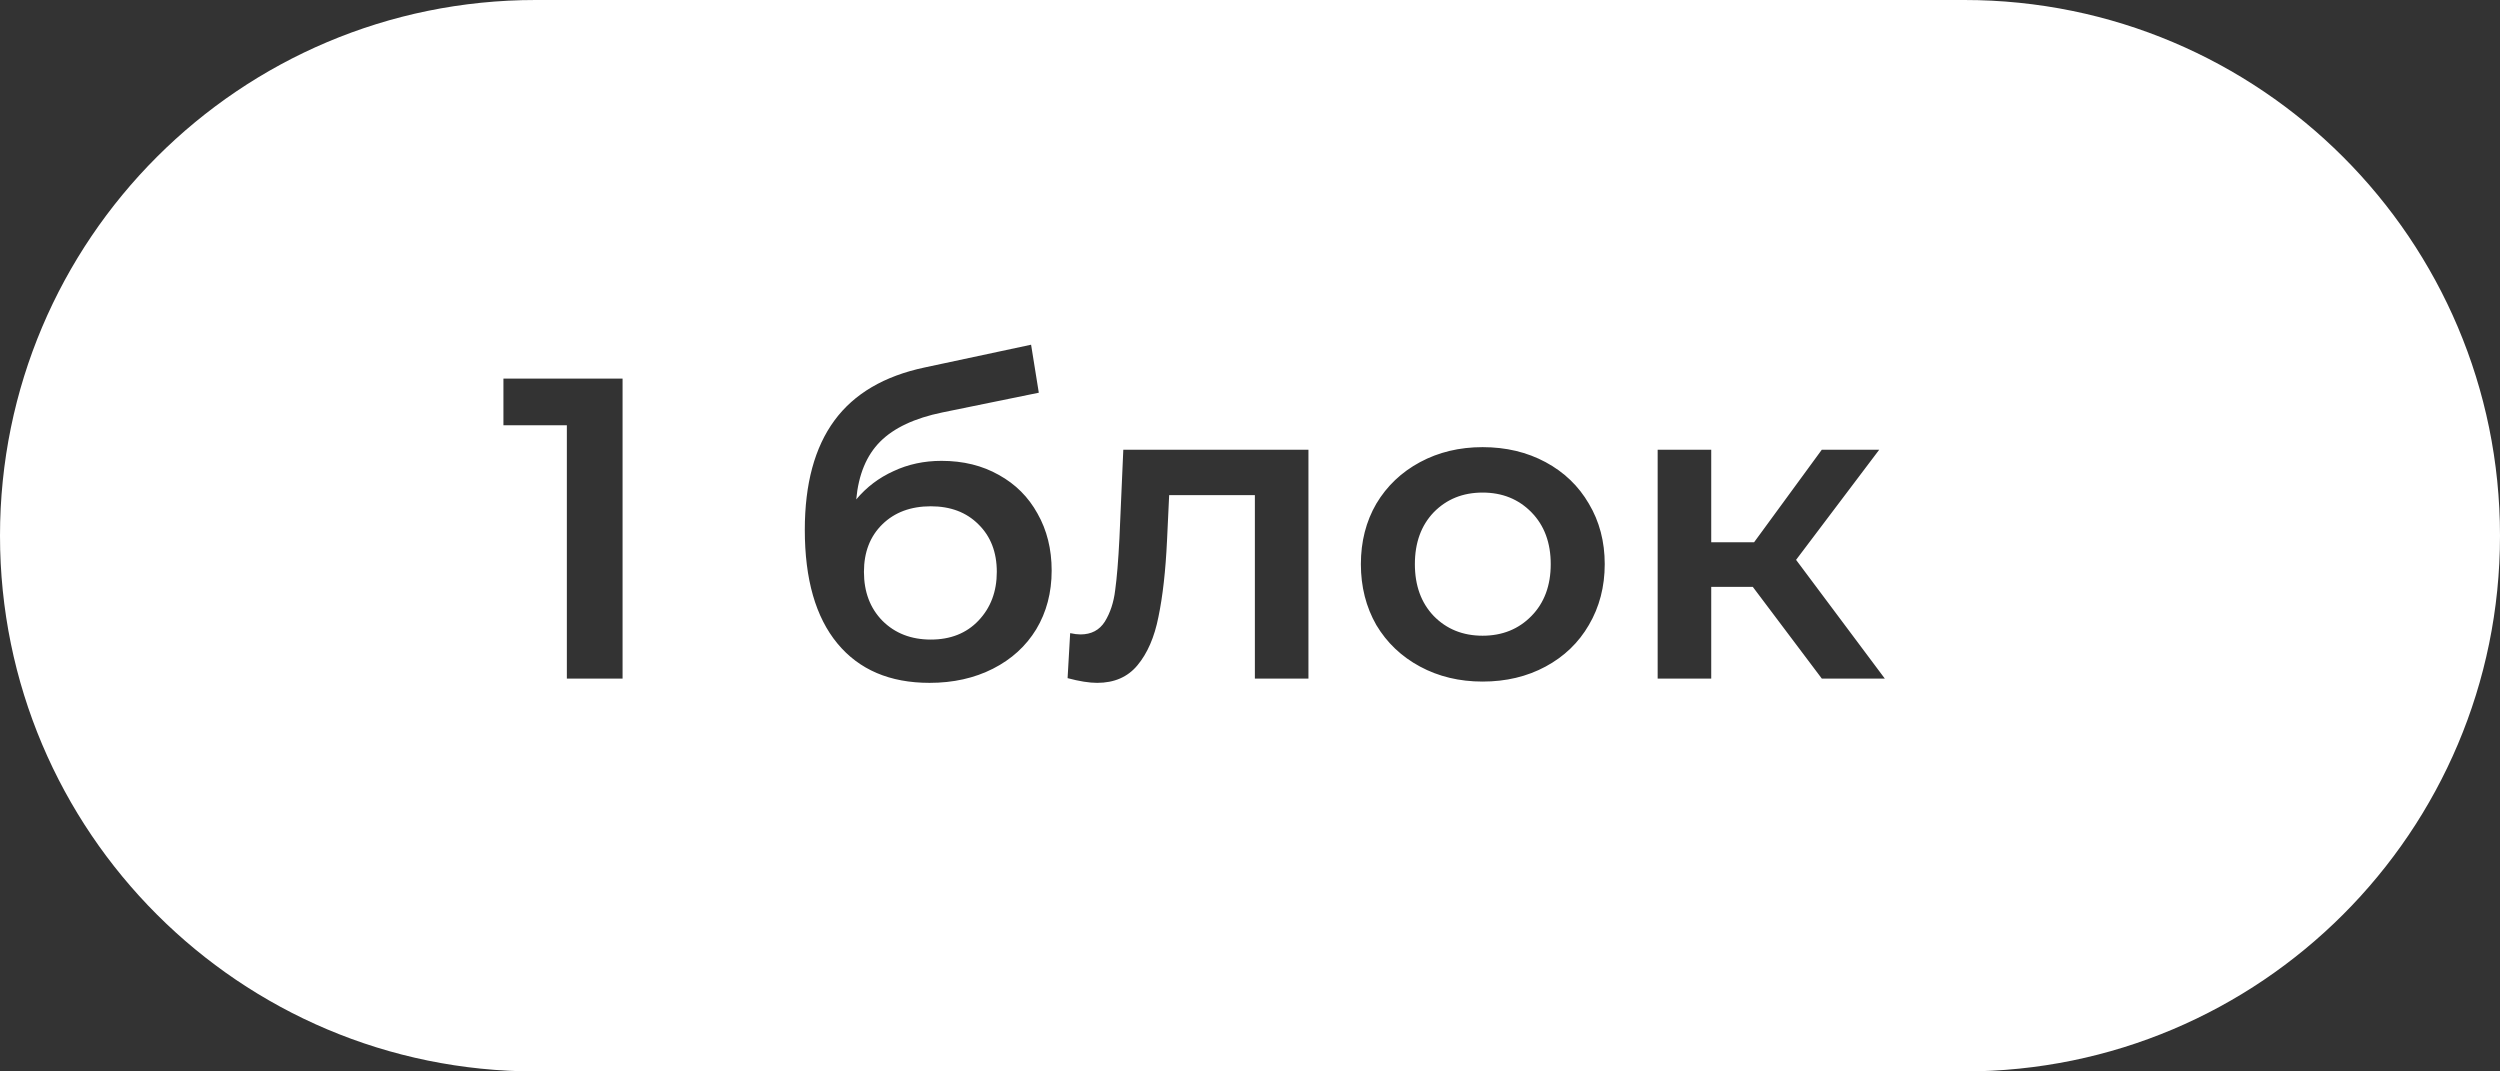 <?xml version="1.0" encoding="UTF-8"?> <svg xmlns="http://www.w3.org/2000/svg" width="140" height="60" viewBox="0 0 140 60" fill="none"><rect x="0" y="0" width="140" height="60" fill="#333333" stroke="none"/> <path fill-rule="evenodd" clip-rule="evenodd" d="M30 0C13.431 0 0 13.431 0 30C0 46.569 13.431 60 30 60H110C126.569 60 140 46.569 140 30C140 13.431 126.569 0 110 0H30ZM34.864 38V21.2H28.192V23.816H31.744V38H34.864ZM55.941 26.6C55.013 26.072 53.941 25.808 52.725 25.808C51.749 25.808 50.853 26 50.037 26.384C49.221 26.752 48.525 27.28 47.949 27.968C48.077 26.576 48.525 25.496 49.293 24.728C50.061 23.96 51.221 23.416 52.773 23.096L58.173 21.992L57.741 19.304L51.789 20.576C49.517 21.056 47.829 22.048 46.725 23.552C45.621 25.056 45.069 27.096 45.069 29.672C45.069 32.44 45.677 34.56 46.893 36.032C48.109 37.504 49.829 38.24 52.053 38.24C53.381 38.24 54.565 37.976 55.605 37.448C56.645 36.92 57.453 36.184 58.029 35.24C58.605 34.28 58.893 33.184 58.893 31.952C58.893 30.752 58.629 29.688 58.101 28.76C57.589 27.832 56.869 27.112 55.941 26.6ZM54.789 34.76C54.117 35.464 53.229 35.816 52.125 35.816C51.021 35.816 50.117 35.464 49.413 34.76C48.725 34.056 48.381 33.144 48.381 32.024C48.381 30.92 48.725 30.032 49.413 29.36C50.101 28.688 51.005 28.352 52.125 28.352C53.229 28.352 54.117 28.688 54.789 29.36C55.477 30.032 55.821 30.92 55.821 32.024C55.821 33.128 55.477 34.04 54.789 34.76ZM73.273 38V25.184H62.905L62.689 30.128C62.625 31.392 62.545 32.368 62.449 33.056C62.369 33.728 62.177 34.312 61.873 34.808C61.569 35.288 61.113 35.528 60.505 35.528C60.345 35.528 60.153 35.504 59.929 35.456L59.785 37.976C60.441 38.152 60.993 38.24 61.441 38.24C62.401 38.24 63.153 37.912 63.697 37.256C64.257 36.584 64.649 35.68 64.873 34.544C65.113 33.392 65.273 31.968 65.353 30.272L65.473 27.728H70.273V38H73.273ZM79.521 37.328C80.561 37.888 81.729 38.168 83.025 38.168C84.337 38.168 85.513 37.888 86.553 37.328C87.593 36.768 88.401 35.992 88.977 35C89.569 33.992 89.865 32.856 89.865 31.592C89.865 30.328 89.569 29.2 88.977 28.208C88.401 27.216 87.593 26.44 86.553 25.88C85.513 25.32 84.337 25.04 83.025 25.04C81.729 25.04 80.561 25.32 79.521 25.88C78.481 26.44 77.665 27.216 77.073 28.208C76.497 29.2 76.209 30.328 76.209 31.592C76.209 32.856 76.497 33.992 77.073 35C77.665 35.992 78.481 36.768 79.521 37.328ZM85.761 34.496C85.041 35.232 84.129 35.6 83.025 35.6C81.921 35.6 81.009 35.232 80.289 34.496C79.585 33.76 79.233 32.792 79.233 31.592C79.233 30.392 79.585 29.424 80.289 28.688C81.009 27.952 81.921 27.584 83.025 27.584C84.129 27.584 85.041 27.952 85.761 28.688C86.481 29.424 86.841 30.392 86.841 31.592C86.841 32.792 86.481 33.76 85.761 34.496ZM95.829 32.864H98.156L102.021 38H105.549L100.58 31.352L105.237 25.184H102.021L98.228 30.368H95.829V25.184H92.829V38H95.829V32.864Z" fill="white"></path> </svg> 